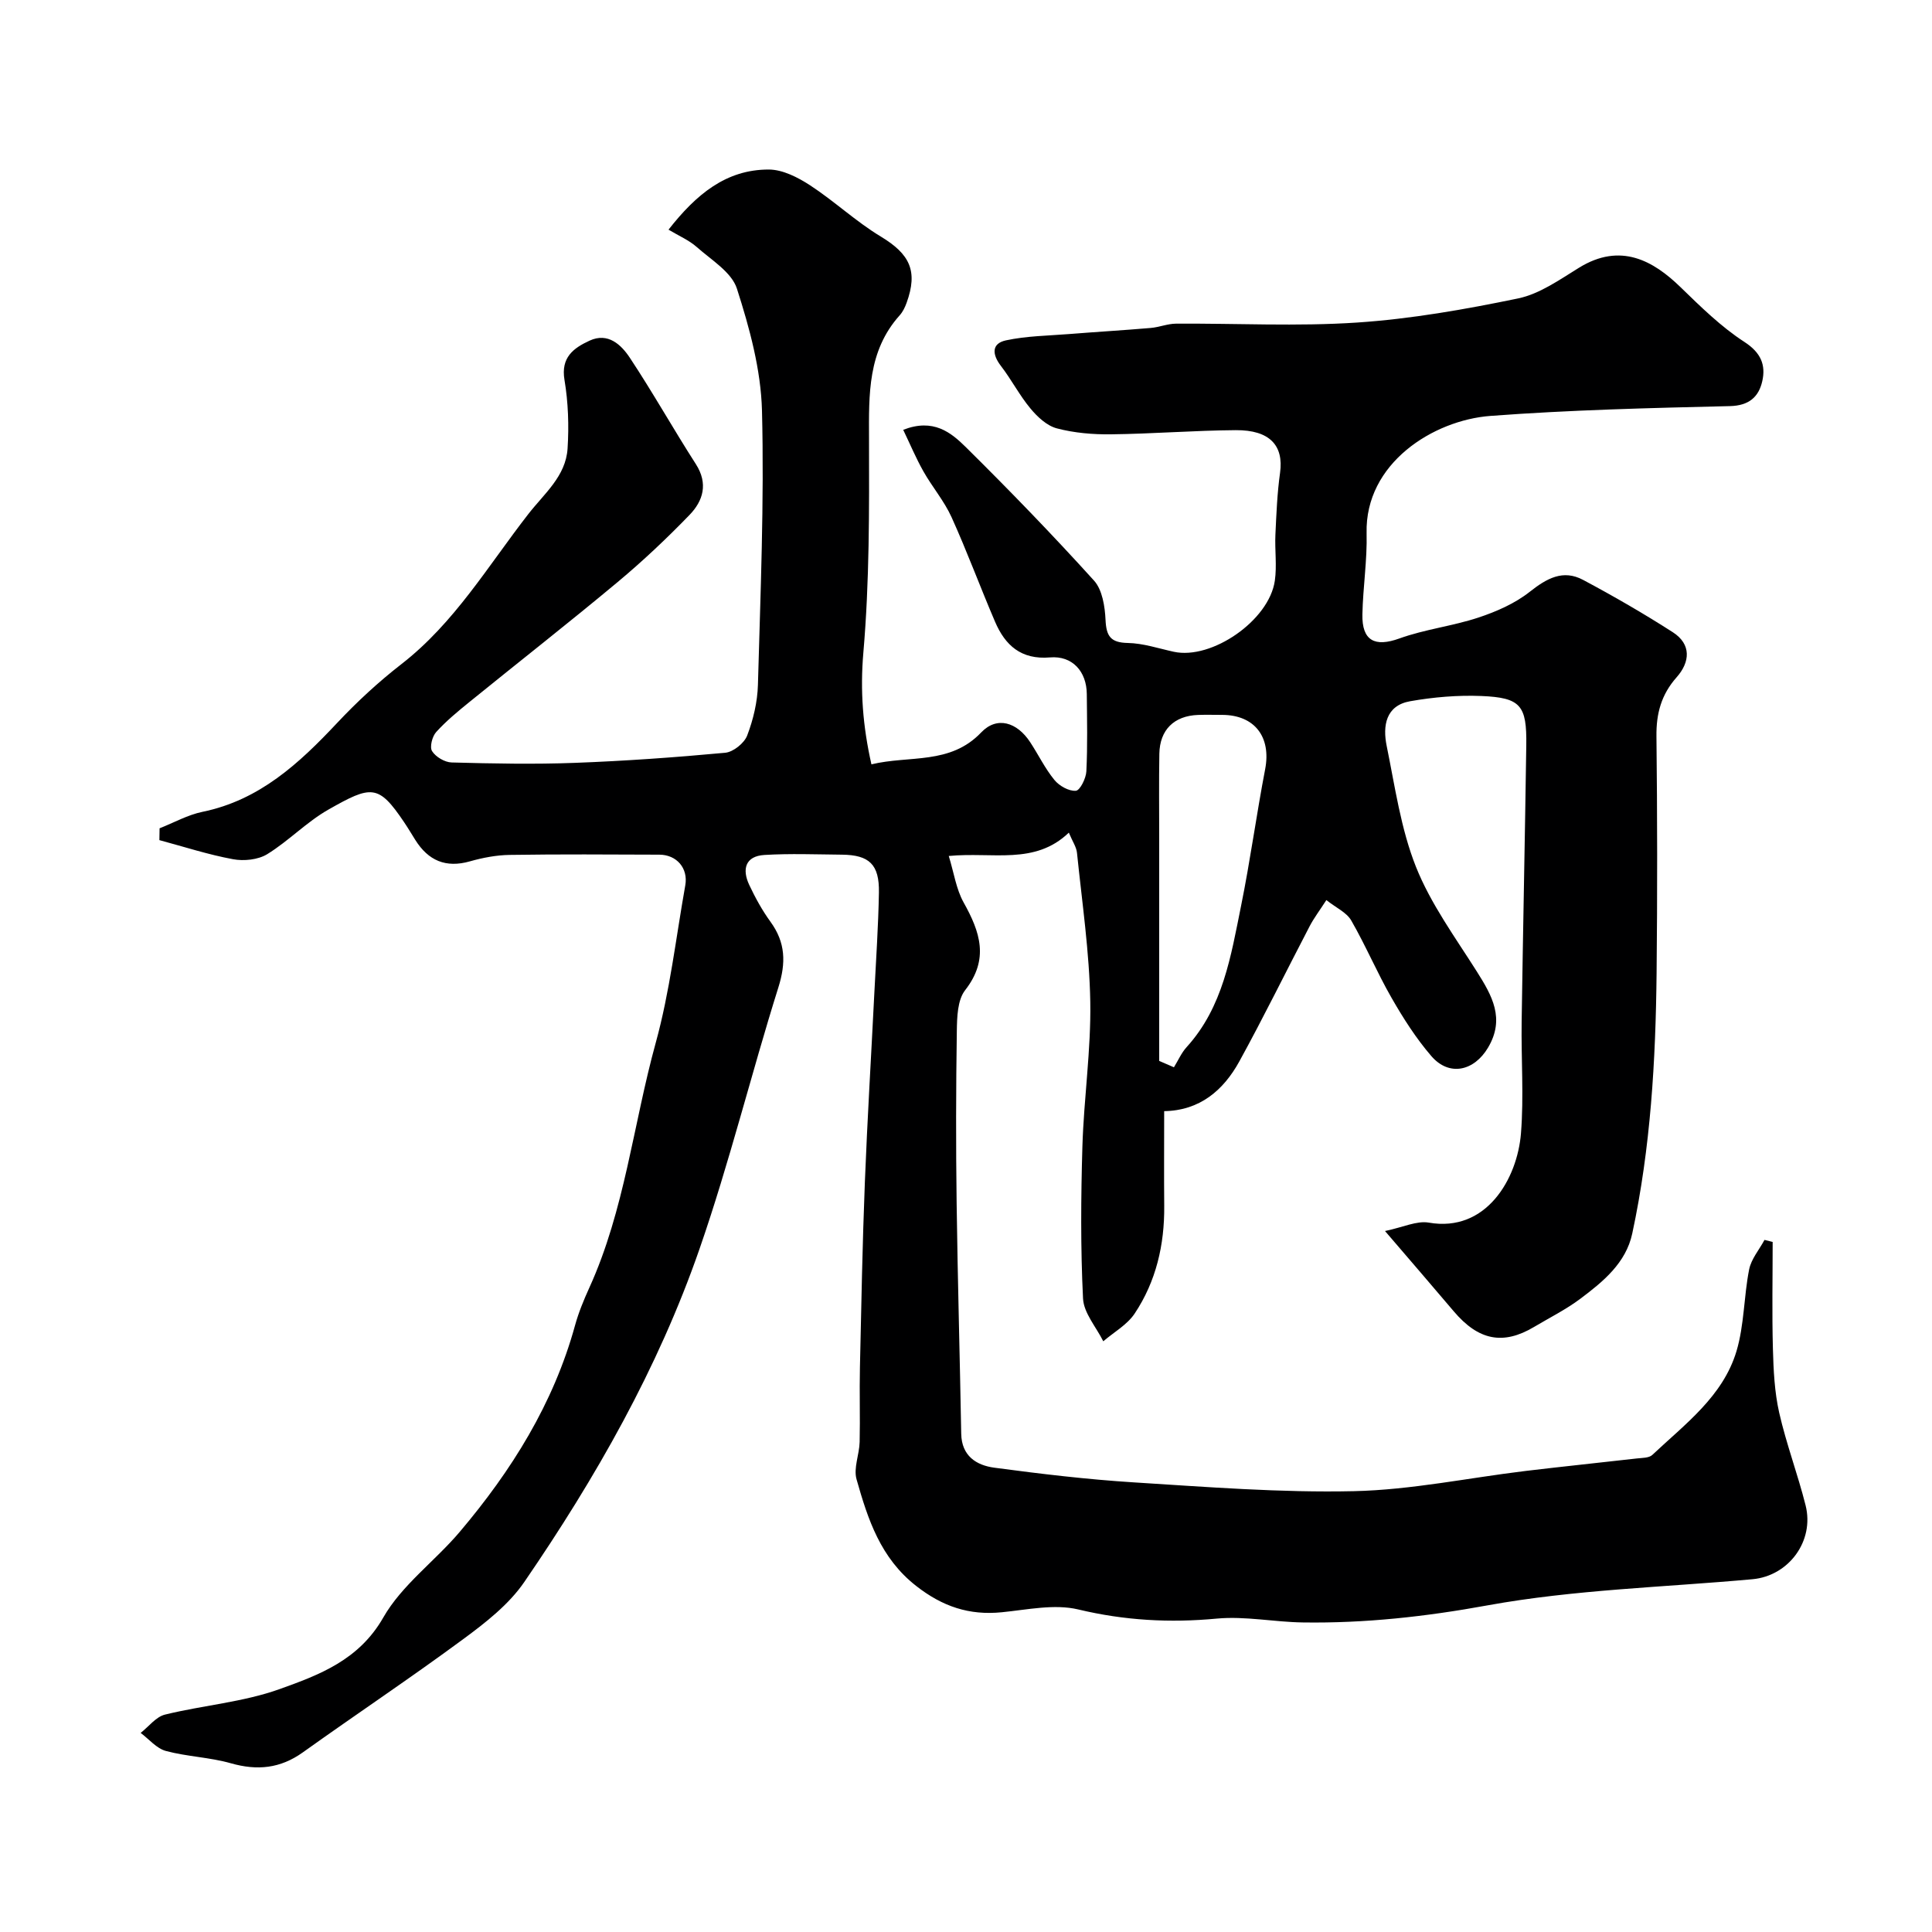<svg enable-background="new 0 0 400 400" viewBox="0 0 400 400" xmlns="http://www.w3.org/2000/svg"><path d="m33.04 171.49c2.95-1.16 5.82-2.78 8.88-3.41 11.81-2.42 20.01-10.02 27.88-18.4 4.11-4.38 8.58-8.51 13.32-12.19 10.97-8.52 17.91-20.32 26.24-31.03 3.32-4.28 7.78-7.84 8.15-13.6.3-4.71.14-9.56-.64-14.2-.79-4.69 1.9-6.61 5.19-8.13 3.82-1.77 6.55.84 8.34 3.54 4.77 7.2 9 14.75 13.67 22.02 2.59 4.04 1.51 7.6-1.31 10.52-4.71 4.87-9.67 9.55-14.87 13.89-10.09 8.42-20.45 16.52-30.66 24.81-2.42 1.96-4.85 3.96-6.93 6.26-.82.91-1.38 3.11-.84 3.95.75 1.19 2.62 2.3 4.04 2.34 8.52.23 17.05.4 25.56.08 10.38-.39 20.75-1.13 31.09-2.09 1.67-.16 3.95-1.99 4.55-3.58 1.26-3.3 2.12-6.94 2.22-10.46.52-18.93 1.32-37.88.84-56.79-.22-8.49-2.57-17.1-5.19-25.26-1.1-3.42-5.3-5.94-8.31-8.61-1.6-1.42-3.68-2.3-5.85-3.6 5.72-7.3 11.91-12.47 20.77-12.45 2.87.01 6.01 1.62 8.53 3.26 5.04 3.29 9.5 7.51 14.64 10.61 6.01 3.63 7.75 7.12 5.35 13.73-.33.91-.78 1.86-1.42 2.57-6.65 7.41-6.39 16.39-6.36 25.55.04 14.77.1 29.59-1.17 44.28-.68 7.87-.12 15.21 1.67 23.15 7.88-1.91 16.28.16 22.73-6.61 3.25-3.41 7.41-2.15 10.15 2.04 1.7 2.59 3.06 5.43 5.01 7.81 1 1.22 2.98 2.34 4.43 2.23.86-.06 2.11-2.57 2.18-4.03.26-5.32.14-10.66.09-15.99-.04-4.69-2.99-7.98-7.61-7.59-5.99.51-9.3-2.5-11.4-7.42-3.08-7.18-5.78-14.52-9-21.63-1.52-3.35-4.01-6.26-5.83-9.49-1.52-2.69-2.72-5.56-4.17-8.58 6.24-2.44 9.89.55 12.94 3.56 9.09 8.99 17.99 18.18 26.56 27.65 1.73 1.91 2.26 5.37 2.39 8.16.16 3.36 1.05 4.69 4.61 4.76 3.18.06 6.35 1.13 9.51 1.82 7.84 1.72 19.75-6.47 20.93-14.71.45-3.12-.03-6.37.12-9.55.2-4.27.37-8.56.96-12.78.79-5.66-2.13-8.89-9.18-8.84-8.6.06-17.2.76-25.8.86-3.75.05-7.62-.28-11.23-1.23-2.06-.54-4.03-2.38-5.47-4.12-2.28-2.74-3.94-5.99-6.12-8.82-1.83-2.38-1.95-4.63 1.04-5.28 4.27-.92 8.73-.96 13.11-1.31 5.62-.45 11.25-.78 16.87-1.26 1.76-.15 3.5-.88 5.25-.89 12.5-.08 25.04.6 37.48-.23 11.19-.75 22.36-2.72 33.36-5 4.45-.93 8.58-3.88 12.59-6.35 8.64-5.33 15.43-1.39 20.98 3.99 4.18 4.06 8.42 8.24 13.27 11.38 3.44 2.23 4.44 4.79 3.69 8.12-.73 3.23-2.72 5.07-6.71 5.16-16.54.39-33.1.79-49.58 2.03-11.82.89-25.98 9.8-25.63 24.27.14 5.59-.75 11.19-.87 16.8-.12 5.52 2.61 6.83 7.65 5.01 5.29-1.91 11.02-2.56 16.37-4.33 3.74-1.24 7.57-2.92 10.62-5.33 3.52-2.78 6.89-4.69 11.05-2.47 6.32 3.37 12.54 6.96 18.57 10.83 3.9 2.5 3.58 6.2.79 9.34-3.17 3.58-4.23 7.5-4.17 12.21.18 16.33.2 32.67.03 49-.19 18.11-1.22 36.18-5.04 53.95-1.31 6.11-6.03 9.96-10.73 13.49-2.98 2.24-6.38 3.93-9.6 5.85-6.41 3.82-11.52 2.79-16.62-3.23-4.34-5.13-8.74-10.21-14.24-16.63 3.75-.78 6.57-2.17 9.06-1.74 11.9 2.09 18.33-9.05 19.09-18.48.61-7.65.03-15.39.14-23.08.28-19.1.69-38.2.96-57.3.12-8.24-1.16-9.83-9.29-10.17-4.9-.2-9.91.23-14.74 1.08-5.09.89-5.72 5.13-4.87 9.27 1.72 8.42 2.92 17.13 6.06 25.02 3.06 7.68 8.13 14.6 12.6 21.67 3.16 5 5.88 9.75 2.33 15.75-2.9 4.89-8.05 6.03-11.73 1.78-3.17-3.67-5.83-7.85-8.25-12.07-3-5.22-5.35-10.82-8.36-16.04-.96-1.66-3.14-2.62-5.14-4.21-1.39 2.16-2.58 3.72-3.47 5.43-4.87 9.33-9.5 18.79-14.57 28.01-3.28 5.95-8.18 10.15-15.54 10.26 0 7-.05 13.32.01 19.64.07 8.02-1.68 15.61-6.13 22.28-1.55 2.32-4.29 3.84-6.49 5.73-1.46-2.95-4.04-5.84-4.19-8.86-.52-10.47-.44-21-.13-31.49.3-9.99 1.8-19.98 1.63-29.95-.18-10.29-1.7-20.55-2.75-30.82-.12-1.22-.93-2.36-1.69-4.19-7.05 6.77-15.7 3.95-24.86 4.83 1.07 3.47 1.53 6.84 3.07 9.61 3.43 6.13 5.34 11.75.32 18.18-1.59 2.04-1.68 5.59-1.72 8.46-.18 11.85-.2 23.71-.04 35.56.21 15.94.67 31.87.95 47.8.08 4.61 3.13 6.54 6.85 7.04 9.59 1.28 19.22 2.43 28.88 3.04 15.18.95 30.42 2.16 45.59 1.82 11.88-.27 23.71-2.76 35.57-4.19 7.65-.92 15.31-1.7 22.97-2.58 1.11-.13 2.54-.08 3.23-.74 6.77-6.38 14.61-12.11 17.42-21.47 1.62-5.41 1.51-11.32 2.62-16.92.43-2.17 2.09-4.09 3.18-6.12.56.14 1.13.28 1.69.42 0 7.36-.15 14.73.05 22.08.12 4.43.33 8.96 1.3 13.26 1.47 6.48 3.85 12.75 5.47 19.2 1.86 7.39-3.5 14.61-10.99 15.29-18.32 1.67-36.87 2.14-54.9 5.42-12.77 2.33-25.34 3.72-38.19 3.53-5.94-.08-11.94-1.34-17.79-.8-9.75.92-19.14.4-28.72-1.89-4.95-1.18-10.55.06-15.82.58-6.76.68-12.3-1.19-17.74-5.45-7.39-5.77-10-13.81-12.34-22.07-.66-2.32.57-5.13.64-7.72.12-5.16-.06-10.33.06-15.5.28-12.77.52-25.54 1.02-38.3.51-13.04 1.31-26.07 1.96-39.11.35-6.96.83-13.91.95-20.87.1-5.8-1.99-7.77-7.65-7.83-5.35-.05-10.72-.26-16.05.06-3.98.24-4.67 2.97-3.15 6.2 1.25 2.65 2.68 5.27 4.4 7.63 3.13 4.3 3.23 8.5 1.64 13.57-5.65 17.98-10.15 36.34-16.32 54.13-8.58 24.76-21.52 47.45-36.3 69.01-3.19 4.65-8.01 8.41-12.64 11.82-10.9 8.04-22.18 15.56-33.2 23.44-4.68 3.34-9.43 3.81-14.89 2.26-4.37-1.25-9.06-1.37-13.46-2.55-1.94-.52-3.5-2.45-5.23-3.74 1.67-1.3 3.16-3.33 5.04-3.79 7.89-1.94 16.19-2.57 23.76-5.29 8.19-2.94 16.4-5.99 21.44-14.82 3.84-6.72 10.69-11.66 15.82-17.72 10.73-12.67 19.42-26.55 23.88-42.77.73-2.65 1.8-5.24 2.94-7.75 7.35-16.15 9.1-33.84 13.76-50.73 2.93-10.63 4.18-21.72 6.12-32.61.63-3.53-1.77-6.34-5.37-6.35-10.33-.04-20.67-.11-31 .05-2.75.04-5.56.58-8.21 1.33-5.01 1.43-8.63-.16-11.31-4.42-.78-1.24-1.53-2.51-2.35-3.72-5.29-7.85-6.75-7.63-15.65-2.57-4.51 2.56-8.23 6.5-12.67 9.23-1.89 1.16-4.83 1.46-7.08 1.04-5.15-.95-10.17-2.59-15.24-3.95.02-.77.03-1.61.04-2.45zm206.96 48.16c1.02.44 2.03.88 3.05 1.32.87-1.41 1.55-3 2.65-4.2 7.52-8.29 9.15-18.86 11.24-29.17 1.91-9.41 3.19-18.94 5-28.36 1.27-6.65-2.17-11.21-8.9-11.23-1.66 0-3.33-.05-4.99.01-4.96.18-7.93 3.07-8.02 8.04-.1 5.82-.03 11.65-.03 17.47z" fill="#000001"/></svg>
